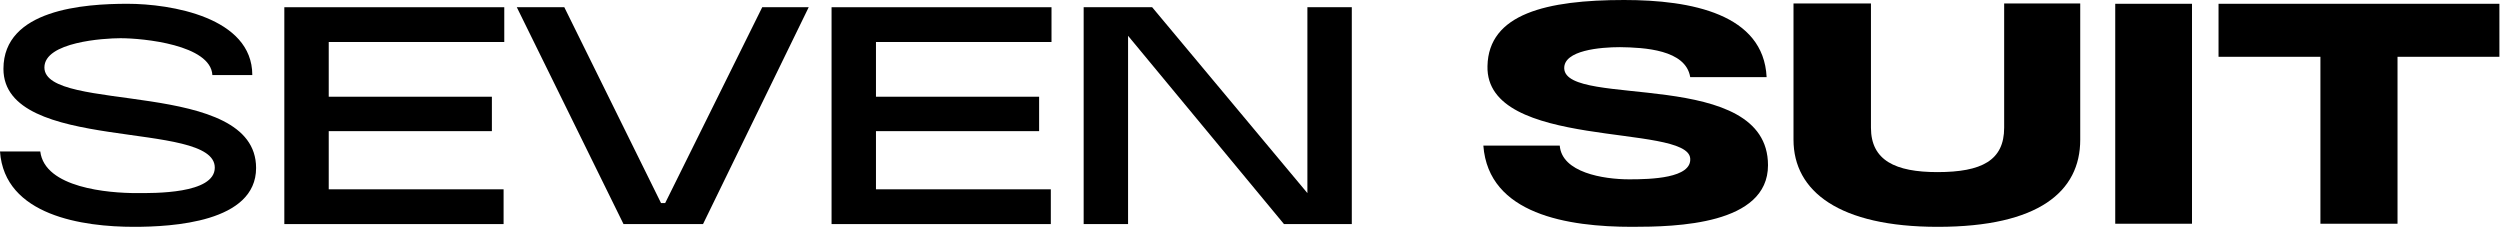 <svg xmlns="http://www.w3.org/2000/svg" fill="none" viewBox="0 0 3972 361" height="361" width="3972">
<path fill="black" d="M3809.18 355.467H3686.68V90.234H3524.81V6.015H3971.05V90.234H3809.18V355.467Z"></path>
<path fill="black" d="M3360.69 6.015H3482.64V355.467H3360.69V6.015Z"></path>
<path fill="black" d="M2849.52 5.467H2972.57V202.888C2972.57 254.841 3011.39 273.435 3078.11 273.435C3148.66 273.435 3184.21 254.841 3184.21 202.888V5.467H3305.07V222.029C3305.07 304.06 3239.44 360.388 3078.66 360.388C2922.25 360.388 2849.52 304.06 2849.52 222.029V5.467Z"></path>
<path fill="black" d="M2806.81 122.499H2685.41C2678.3 78.749 2612.13 75.468 2573.84 74.921C2542.67 74.921 2484.16 79.843 2485.25 108.827C2487.99 172.265 2809 106.64 2809 262.499C2809 357.108 2662.99 360.389 2592.99 360.389C2491.27 360.389 2364.94 340.702 2356.74 231.327H2478.14C2481.42 273.983 2547.05 284.921 2588.61 284.921C2622.52 284.921 2688.14 283.28 2685.41 251.561C2680.49 195.78 2360.02 238.983 2363.3 104.999C2364.94 21.875 2457.36 -0 2580.41 -0C2687.59 -0 2801.89 22.422 2806.81 122.499Z"></path>
<path fill="black" d="M2147.74 11.485V356.015H2040L1792.27 56.875V356.015H1721.72V11.485H1830.55L2077.19 306.796V11.485H2147.74Z"></path>
<path fill="black" d="M1669.54 356.015H1321.18V11.485H1670.63V66.719H1391.73V153.672H1650.95V208.359H1391.73V300.781H1669.54V356.015Z"></path>
<path fill="black" d="M896.577 11.485L1050.25 322.656H1056.81L1211.03 11.485H1284.86L1116.97 356.015H990.639L821.108 11.485H896.577Z"></path>
<path fill="black" d="M800.097 356.015H451.738V11.485H801.19V66.719H522.285V153.672H781.503V208.359H522.285V300.781H800.097V356.015Z"></path>
<path fill="black" d="M400.858 119.218H337.421C334.686 71.093 227.499 60.702 191.406 60.702C165.156 60.702 70.547 66.718 70.547 107.187C70.547 180.468 406.874 124.14 406.874 266.873C406.874 353.279 273.437 360.389 212.734 360.389C132.343 360.389 7.109 342.889 5.43594e-05 240.624H63.984C71.094 298.592 172.265 306.795 217.109 306.795C243.905 306.795 341.249 308.436 341.249 266.327C341.249 189.217 5.469 244.452 5.469 109.374C5.469 14.765 133.984 6.015 202.343 6.015C271.249 6.015 400.858 27.343 400.858 119.218Z"></path>
</svg>
